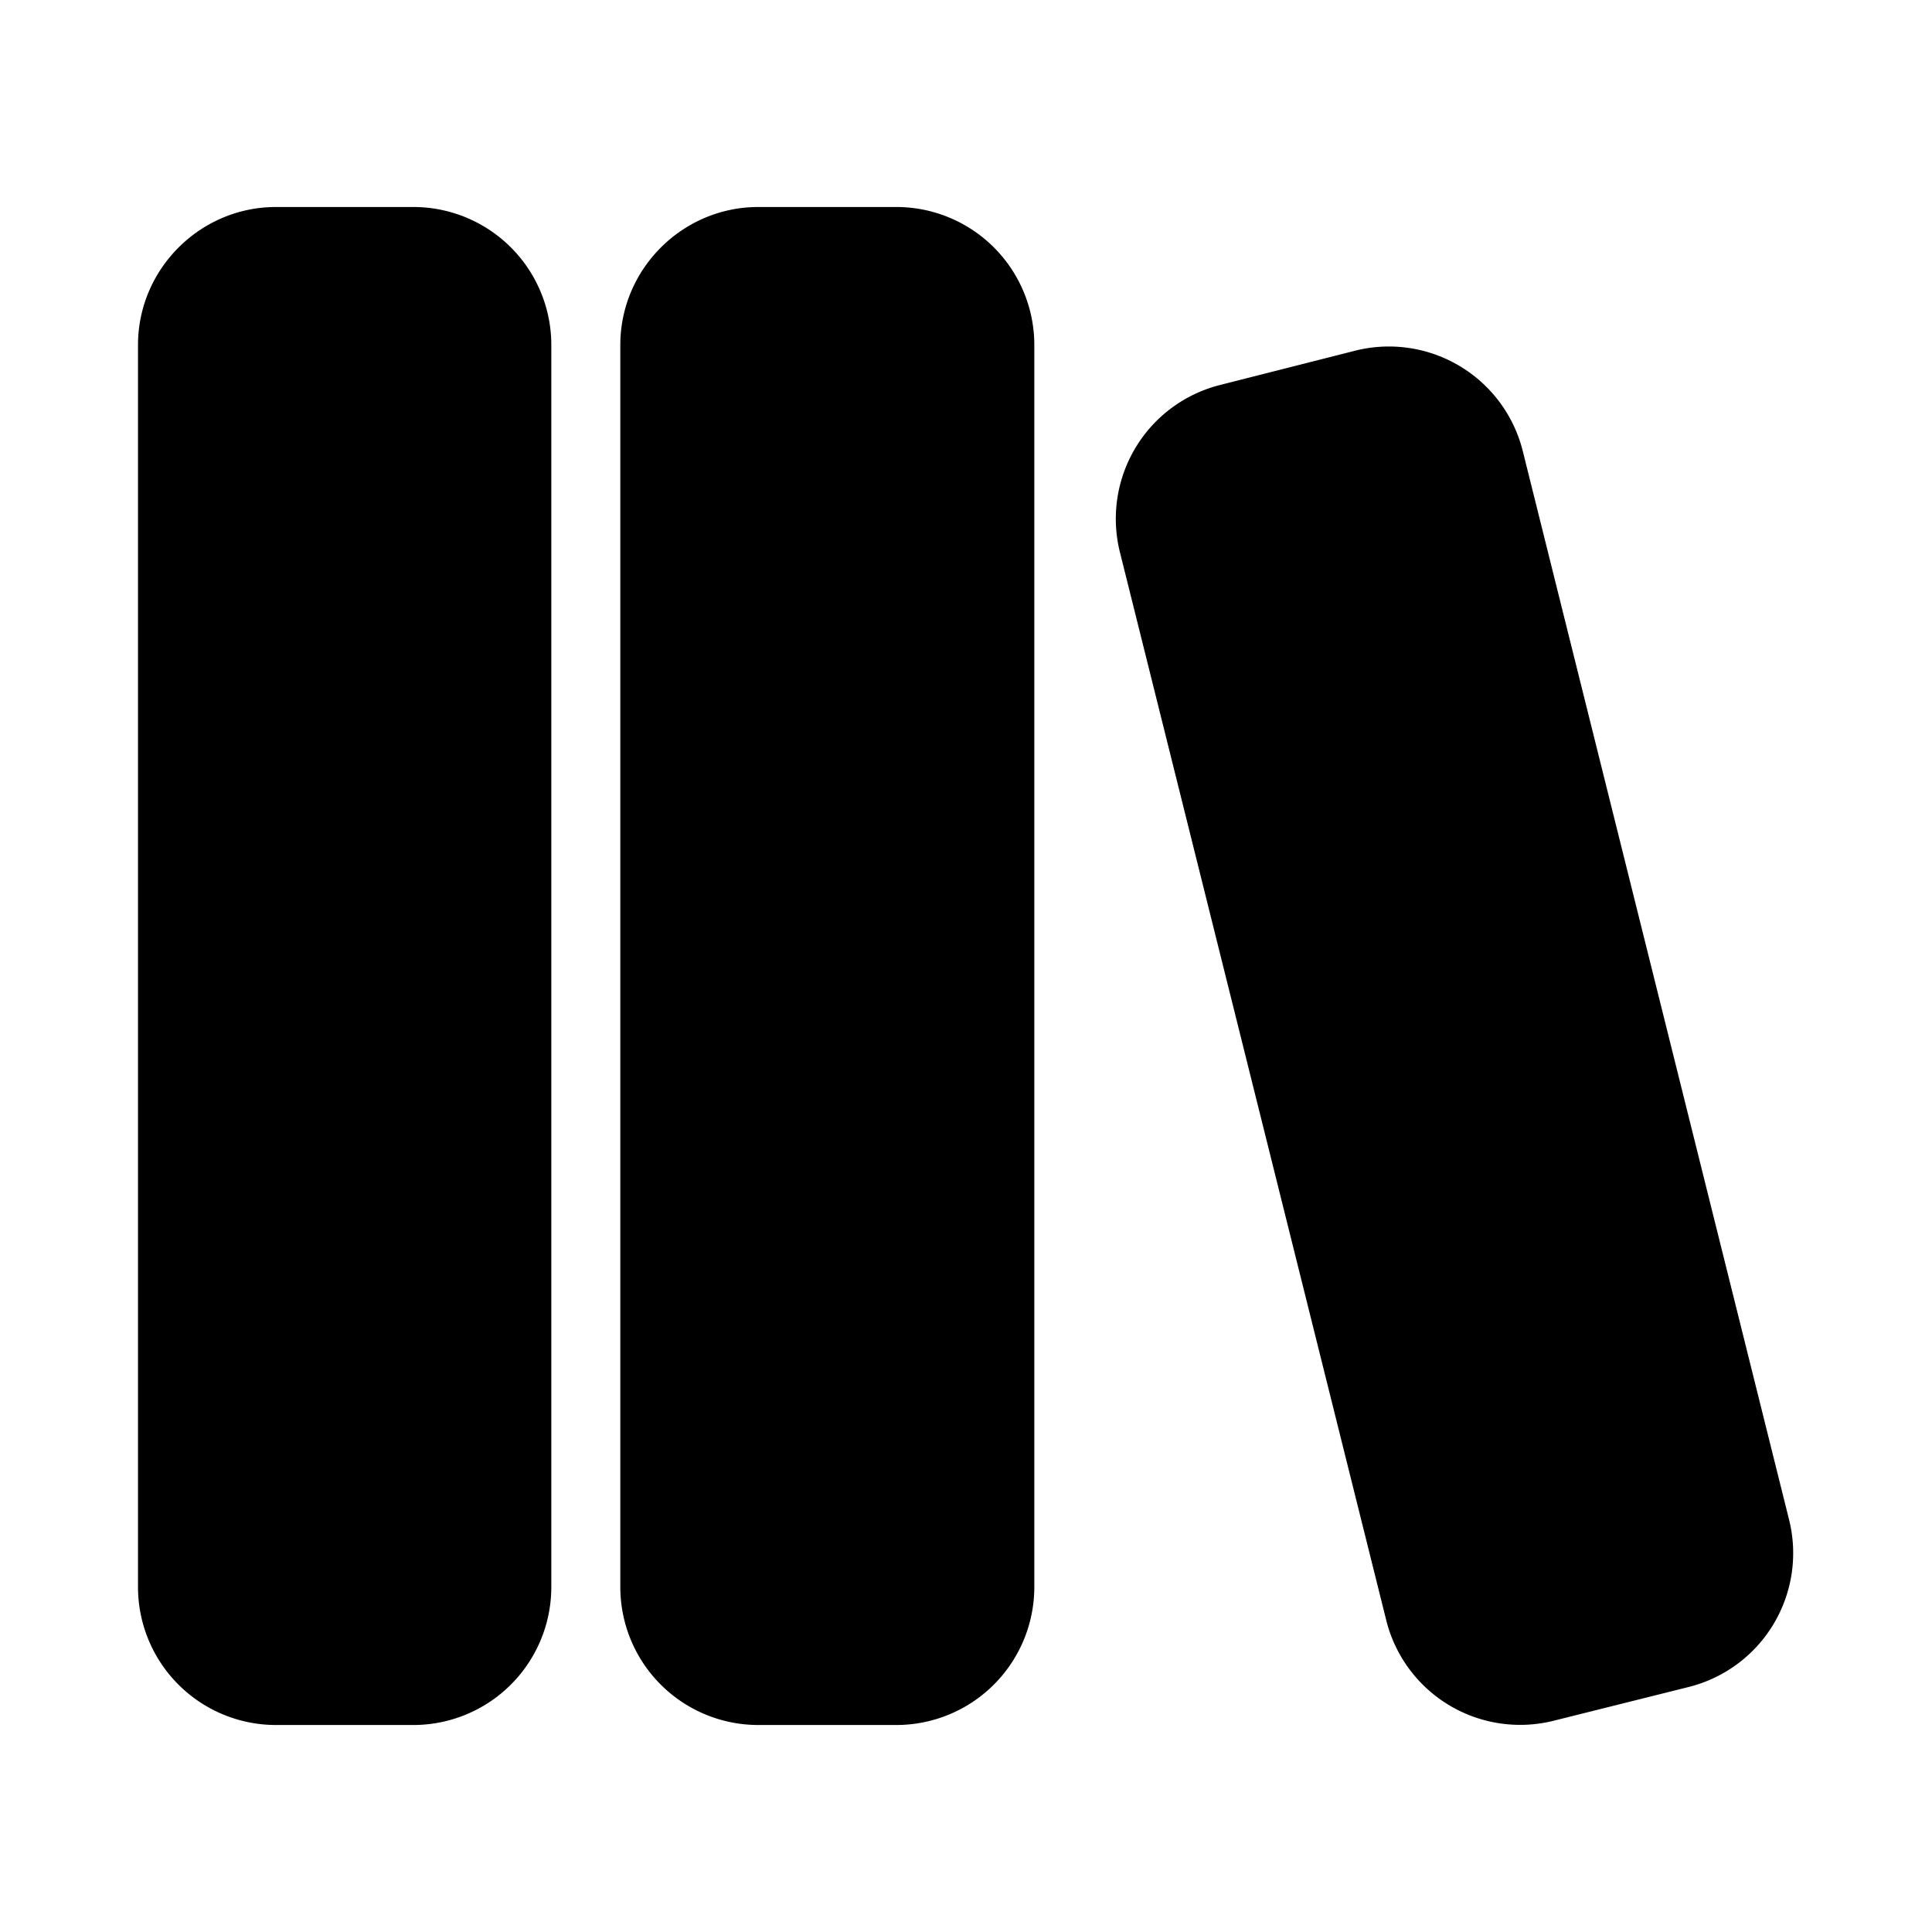 <svg width="28" height="28" viewBox="0 0 28 28" xmlns="http://www.w3.org/2000/svg"><path d="M5.99 3a2 2 0 0 1 2 2v18a2 2 0 0 1-2 2H4a2 2 0 0 1-2-2V5c0-1.1.9-2 2-2H6Zm7 0a2 2 0 0 1 2 2v18a2 2 0 0 1-2 2h-2a2 2 0 0 1-2-2V5c0-1.1.9-2 2-2h2Zm9.08 3.54 3.86 15.49a2 2 0 0 1-1.46 2.42l-1.96.49a2 2 0 0 1-2.42-1.46L16.23 8a2 2 0 0 1 1.45-2.42l1.97-.5a2 2 0 0 1 2.42 1.46Z"/></svg>